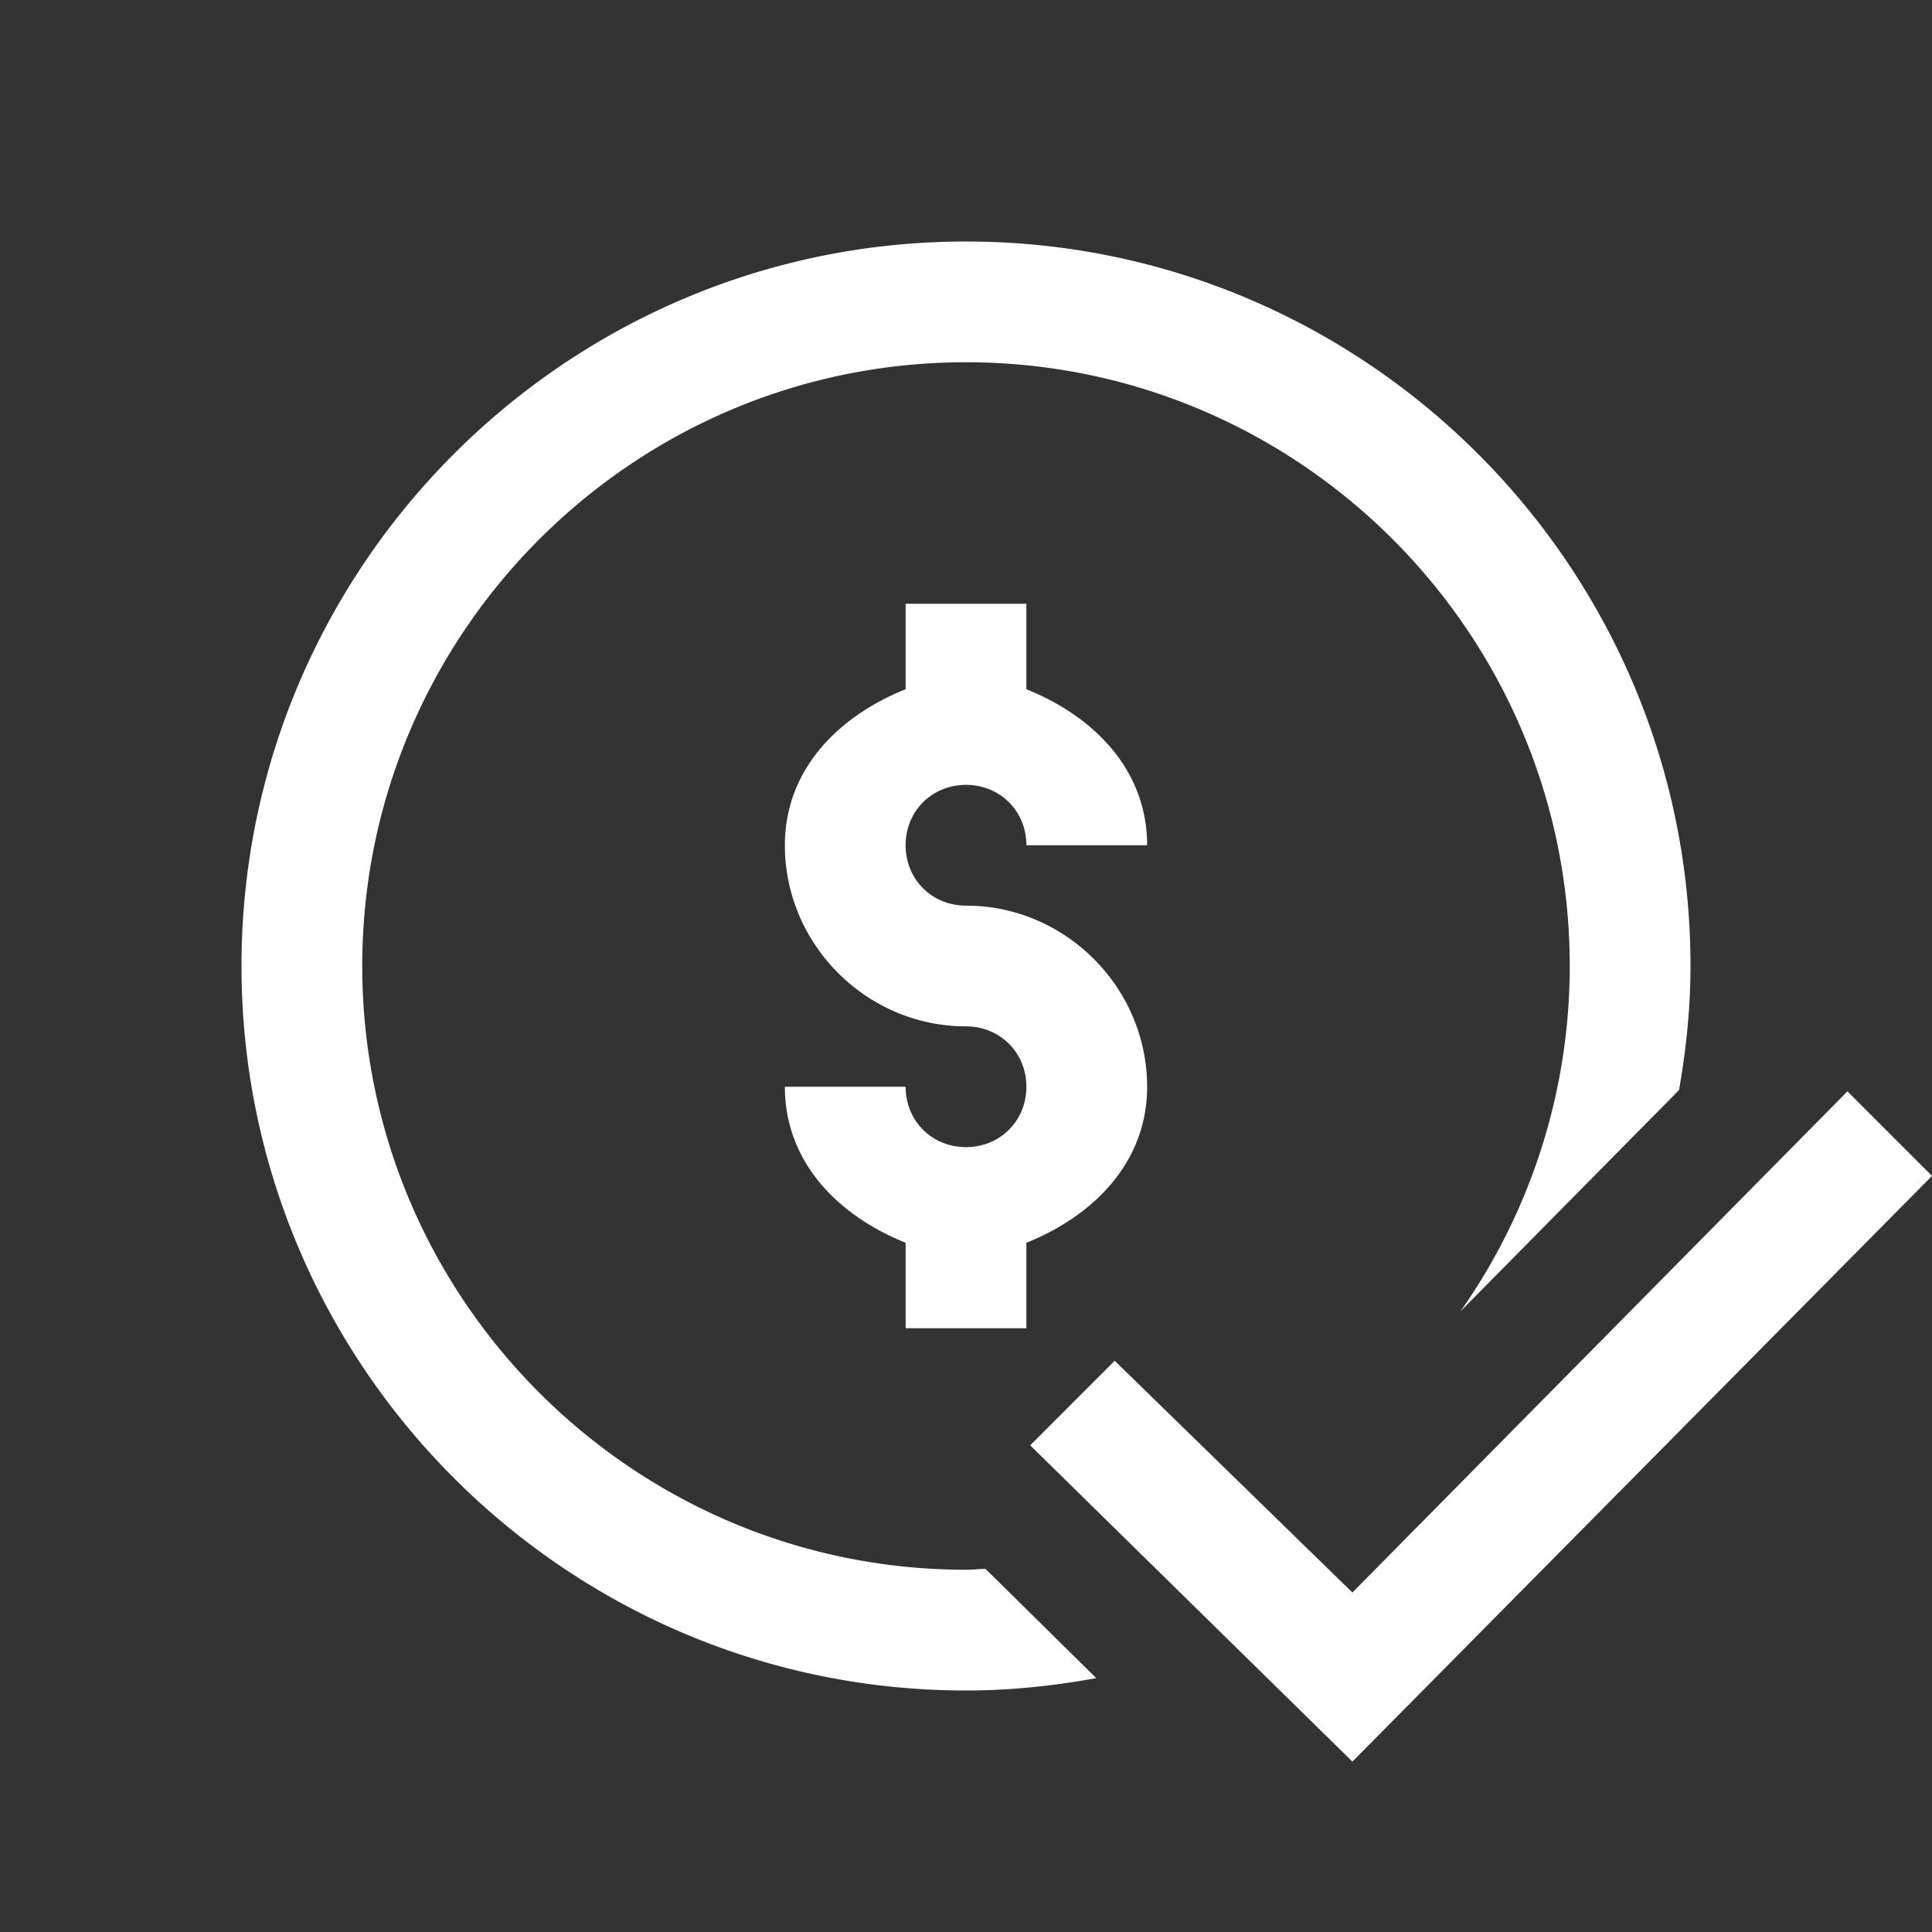 <svg xmlns="http://www.w3.org/2000/svg" width="32" height="32" viewBox="0 0 32 32"><rect x="0" y="0" width="32" height="32" fill="#333333" stroke="none"/><g fill="#ffffff" class="nc-icon-wrapper"><path d="M16 4C9.383 4 4 9.383 4 16s5.383 12 12 12c.738 0 1.457-.077 2.158-.205l-1.836-1.81c-.108.002-.213.015-.322.015-5.514 0-10-4.486-10-10S10.486 6 16 6s10 4.486 10 10a9.938 9.938 0 0 1-1.81 5.72l3.62-3.665c.117-.67.19-1.353.19-2.055 0-6.617-5.383-12-12-12zm-1 6v1.416c-1.107.443-2 1.327-2 2.584 0 1.645 1.355 3 3 3 .565 0 1 .435 1 1s-.435 1-1 1-1-.435-1-1h-2c0 1.257.893 2.14 2 2.584V22h2v-1.416c1.107-.443 2-1.327 2-2.584 0-1.645-1.355-3-3-3-.565 0-1-.435-1-1s.435-1 1-1 1 .435 1 1h2c0-1.257-.893-2.14-2-2.584V10h-2zm15.6 8.076l-8.2 8.301-3.937-3.838-1.4 1.4 5.337 5.239 9.6-9.701-1.4-1.4z"></path></g></svg>